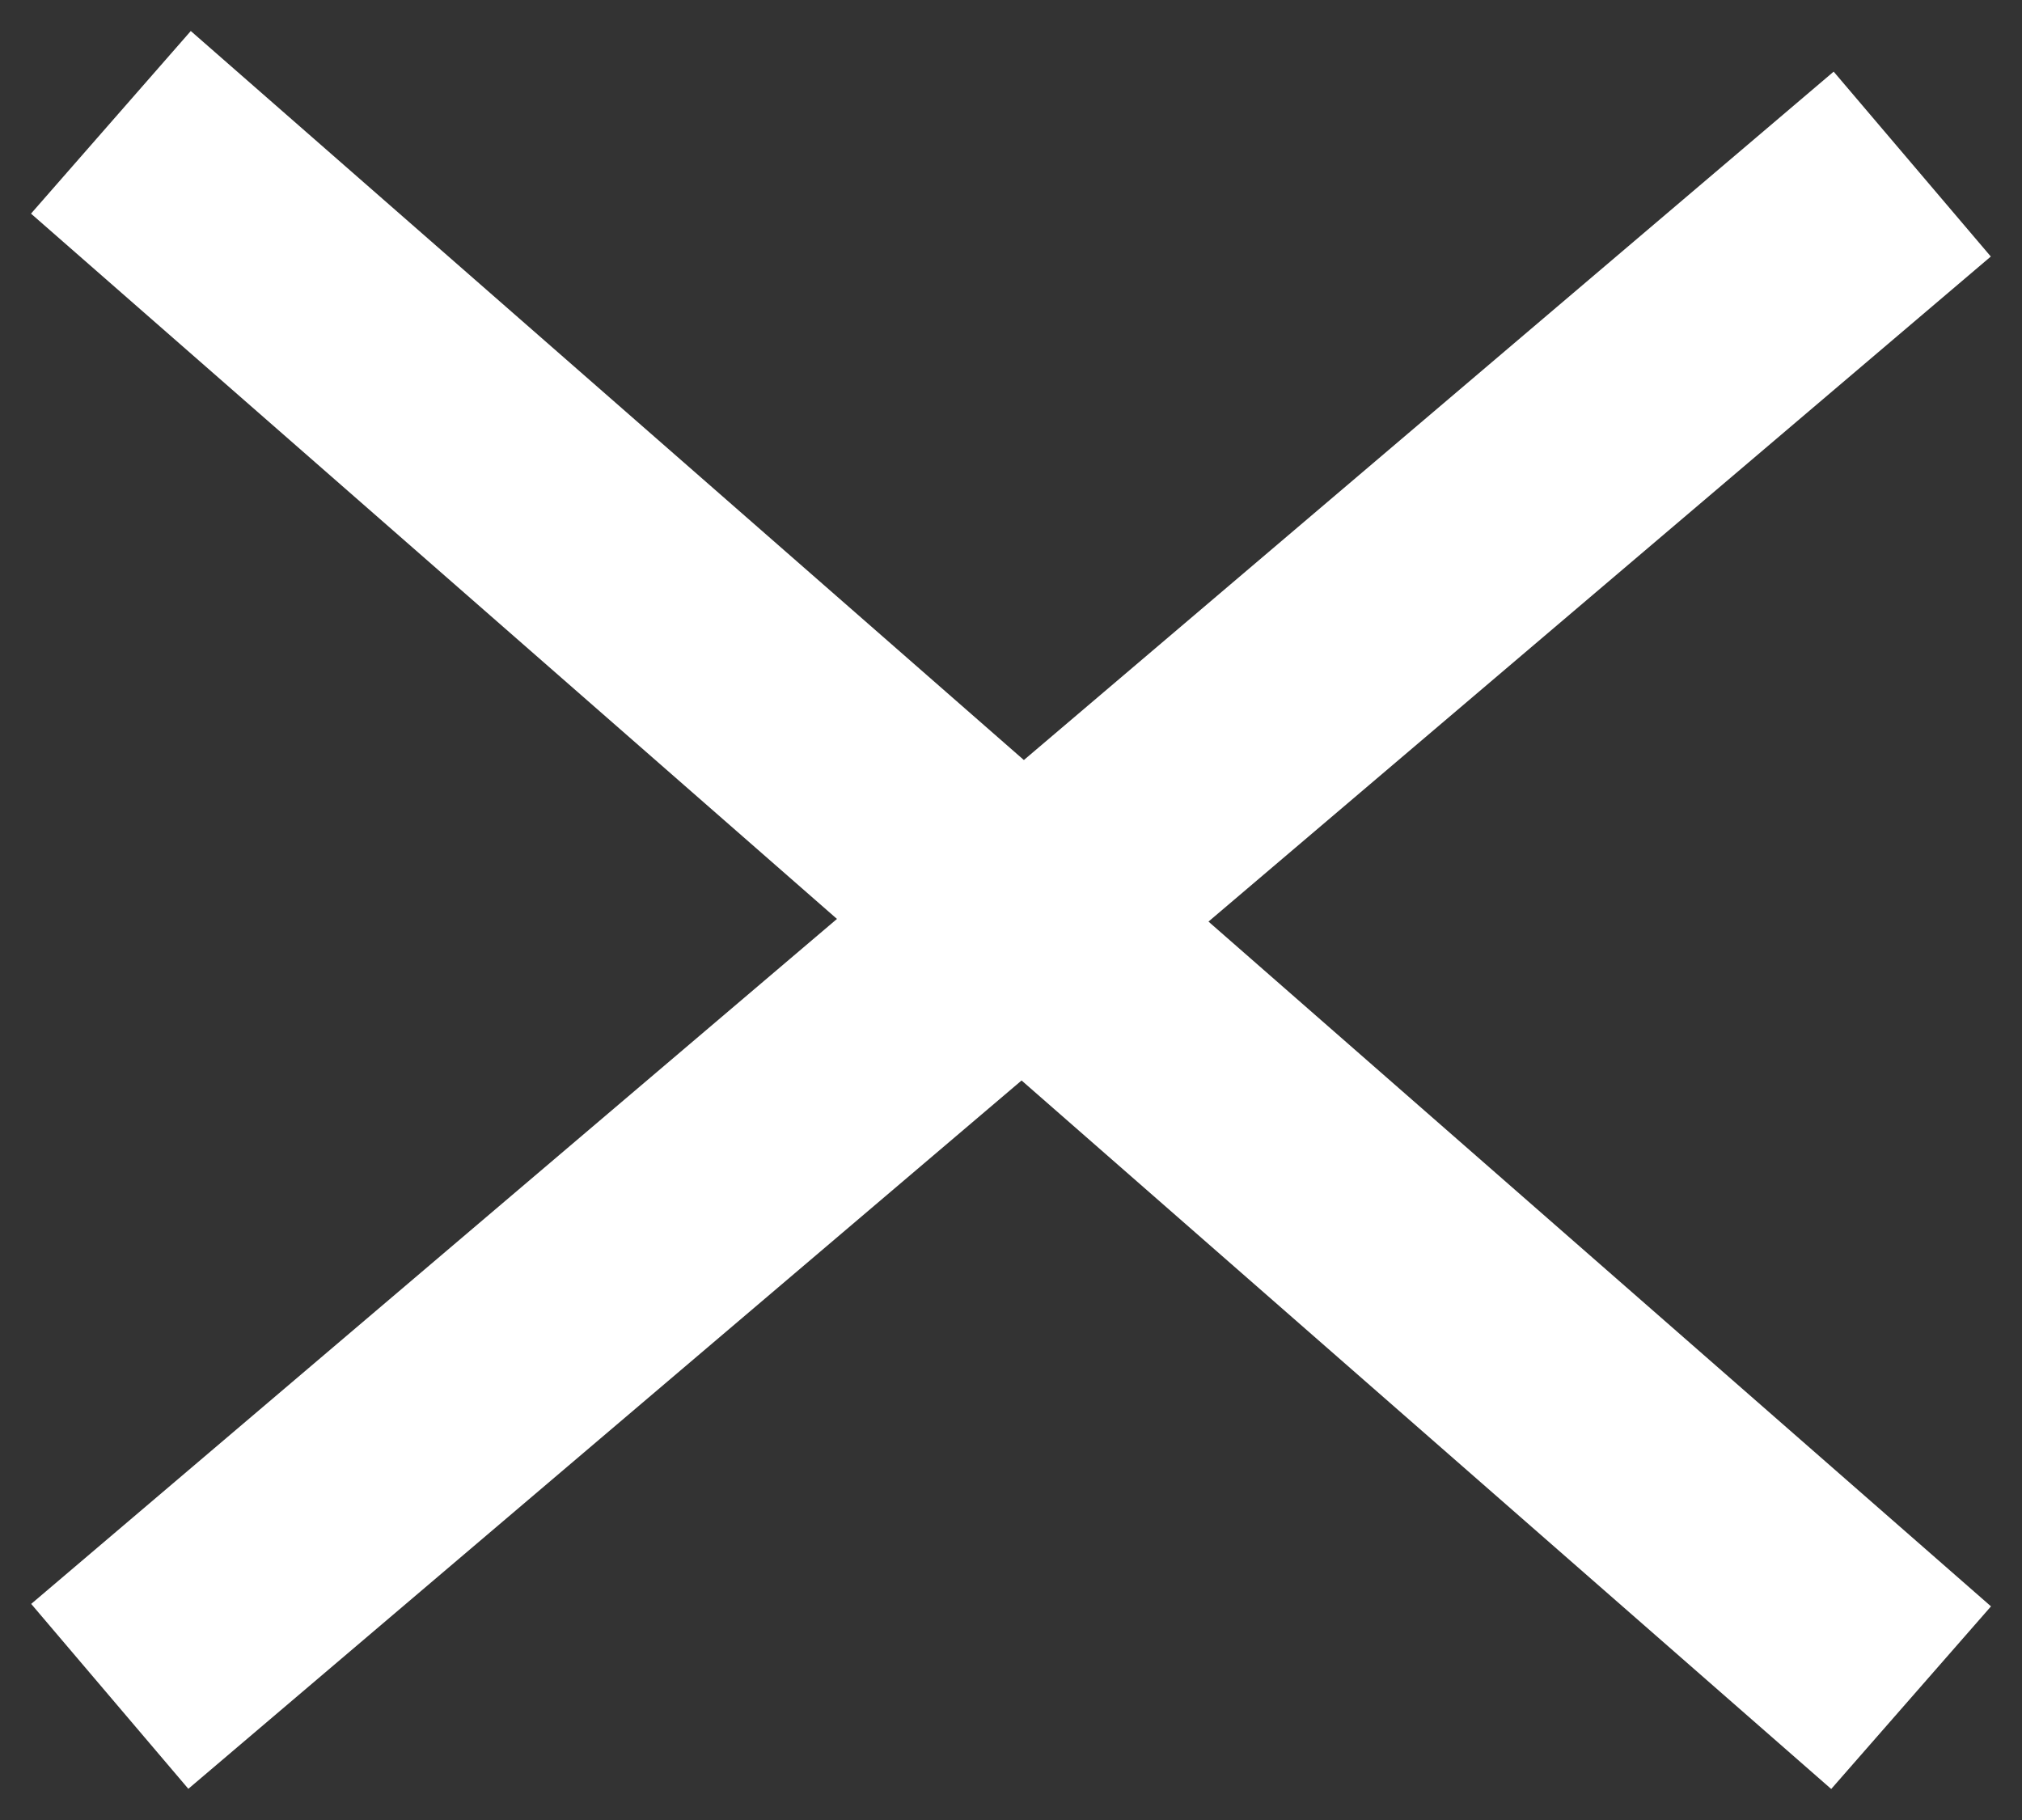 <svg width="50" height="45" viewBox="0 0 50 45" fill="none" xmlns="http://www.w3.org/2000/svg">
<rect x="0" y="0" width="50" height="45" fill="#333333" stroke="none"/>
<path d="M5 40L45 6" stroke="white" stroke-width="6" stroke-linecap="square"/>
<path d="M5 5L45 40" stroke="white" stroke-width="6" stroke-linecap="square"/>
</svg>
